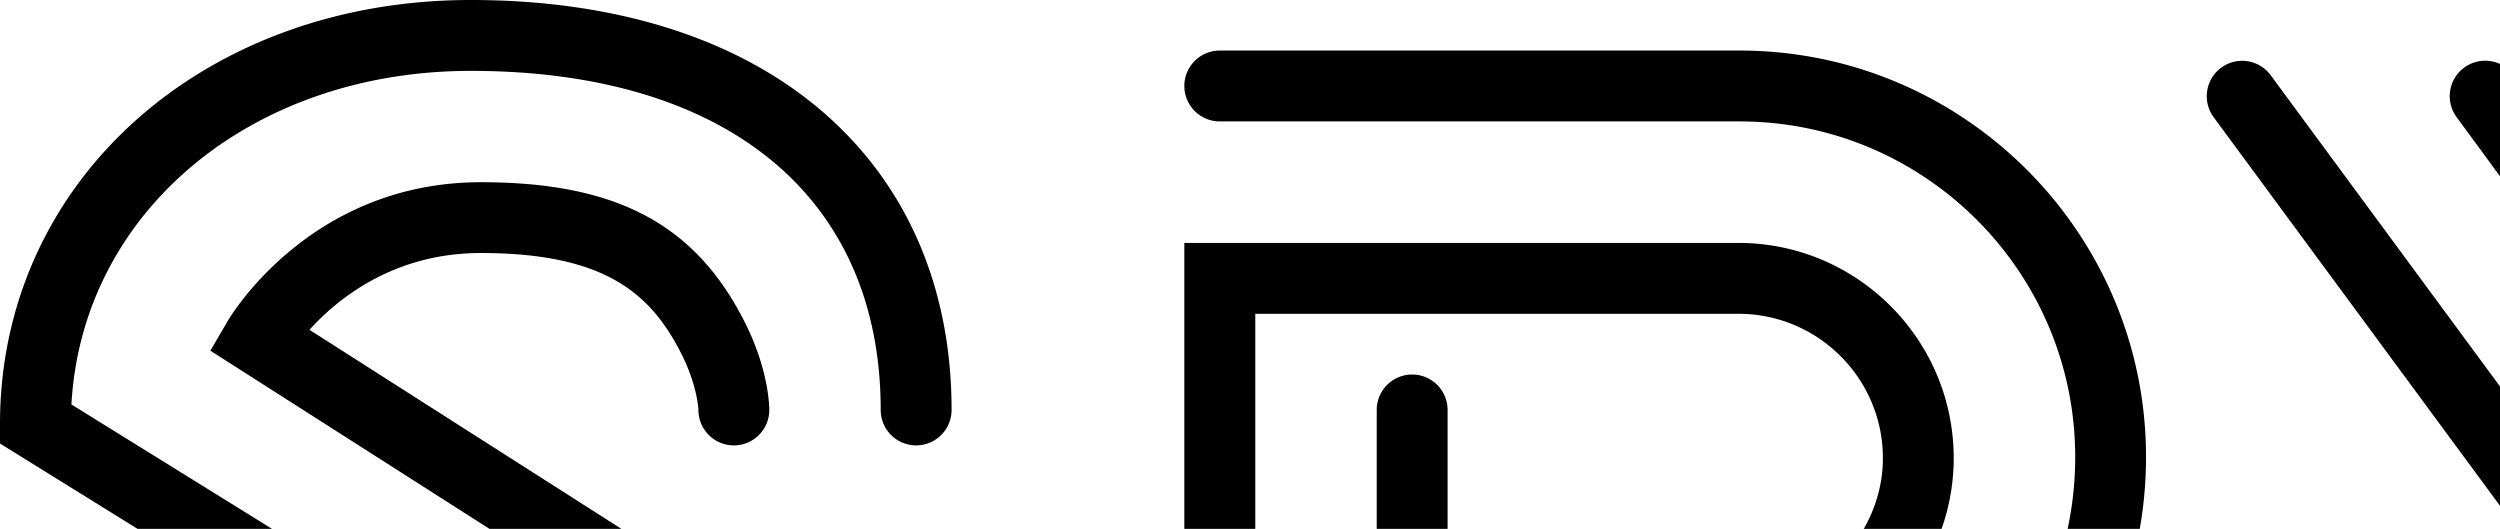 <svg viewBox="0 0 364 77"><g style="fill:#000;fill-opacity:1;stroke:none;stroke-width:1;stroke-opacity:1;fill-rule:nonzero"><g style="fill:none;fill-opacity:1;stroke:none;stroke-width:1;stroke-opacity:1;fill-rule:nonzero"><g style="fill:#000"><path d="M177.6 173.92a5.16 5.16 0 0 1-5.16-5.16V35.37h80.68c17.28 0 31.34 14.06 31.34 31.34 0 16.57-13.32 30.57-29.09 30.57H223.3a5.16 5.16 0 1 1 0-10.32h32.07c10 0 18.78-9.46 18.78-20.25 0-11.59-9.43-21.02-21.02-21.02h-70.36v123.07a5.175 5.175 0 0 1-5.17 5.16Z"/></g><g style="fill:#000"><path d="M205.61 173.92a5.16 5.16 0 0 1-5.16-5.16V59.69a5.16 5.16 0 1 1 10.32 0v109.07c-.01 2.85-2.32 5.16-5.16 5.16Z"/></g><g style="fill:#000"><path d="M252.26 126.75h-28.97a5.16 5.16 0 1 1 0-10.32h28.97c27.51 0 49.89-22.38 49.89-49.89 0-26.94-21.92-48.86-48.86-48.86H177.6a5.16 5.16 0 1 1 0-10.32h75.68c32.63 0 59.18 26.55 59.18 59.18 0 33.21-27.01 60.21-60.2 60.21Zm136.16-19.97-66.11-89.71a5.158 5.158 0 0 1 1.09-7.21 5.158 5.158 0 0 1 7.21 1.09l57.7 78.31L444.6 11a5.165 5.165 0 0 1 7.2-1.18 5.165 5.165 0 0 1 1.18 7.2l-64.56 89.76Z"/></g><g style="fill:#000"><path d="M394.27 63.38c-1.59 0-3.15-.73-4.16-2.11l-32.43-44.22c-1.68-2.3-1.19-5.53 1.11-7.21 2.3-1.68 5.53-1.19 7.21 1.11l32.43 44.22c1.68 2.3 1.19 5.53-1.11 7.21-.93.67-2 1-3.05 1Zm-4.43 110.54a5.16 5.16 0 0 1-5.16-5.16v-26.71L478.5 11a5.157 5.157 0 0 1 7.2-1.19 5.157 5.157 0 0 1 1.19 7.2L395 145.36v23.4a5.16 5.16 0 0 1-5.16 5.16Z"/></g><g style="fill:#000"><path d="M419.32 173.92a5.16 5.16 0 0 1-5.16-5.16v-32.43a5.16 5.16 0 1 1 10.32 0v32.43a5.16 5.16 0 0 1-5.16 5.16Zm148.37-29.02c-29.65 0-53.76-24.12-53.76-53.77 0-29.65 24.12-53.76 53.76-53.76 20.81 0 39.94 12.19 48.74 31.05 1.21 2.58.09 5.65-2.49 6.86a5.17 5.17 0 0 1-6.86-2.49c-7.12-15.24-22.58-25.09-39.39-25.09-23.96 0-43.45 19.49-43.45 43.45 0 23.96 19.49 43.45 43.45 43.45 16.63 0 31.56-9.26 38.95-24.17a5.152 5.152 0 0 1 6.91-2.33c2.55 1.27 3.6 4.36 2.33 6.91-9.15 18.43-27.61 29.89-48.19 29.89Z"/></g><g style="fill:#000"><path d="M567.69 173.92c-45.65 0-82.78-37.14-82.78-82.78s37.14-82.78 82.78-82.78c31.12 0 59.33 17.19 73.61 44.87 1.31 2.53.31 5.64-2.22 6.95-2.53 1.31-5.64.31-6.95-2.22-12.5-24.23-37.2-39.28-64.44-39.28-39.96 0-72.47 32.51-72.47 72.47s32.51 72.47 72.47 72.47c27.15 0 51.8-14.98 64.34-39.09a5.166 5.166 0 0 1 6.96-2.2c2.53 1.31 3.51 4.43 2.2 6.96-14.33 27.52-42.49 44.63-73.5 44.63Zm242.2 0H676.51V73.69h106.86a5.16 5.16 0 1 1 0 10.32h-96.54v79.59H809.9a5.16 5.16 0 0 1 5.16 5.16c0 2.85-2.32 5.16-5.17 5.16ZM709.67 60.43a5.16 5.16 0 0 1-5.16-5.16V38.32h108.33a5.16 5.16 0 1 1 0 10.32h-98.01v6.63a5.16 5.16 0 0 1-5.16 5.16Z"/></g><g style="fill:#000"><path d="M681.67 60.43a5.16 5.16 0 0 1-5.16-5.16V8.84h136.33a5.16 5.16 0 1 1 0 10.32H686.83v36.11a5.16 5.16 0 0 1-5.16 5.16Zm128.22 86.96H704.51V101.7h78.85a5.16 5.16 0 1 1 0 10.32h-68.54v25.06h95.06a5.16 5.16 0 0 1 5.16 5.16c.01 2.84-2.3 5.15-5.15 5.15Z"/></g><g style="fill:#fe09b7"><path d="M378.05 9.8h54.44l-27.22 36.34L378.05 9.8Z"/></g><g style="fill:#000"><path d="M80.32 113.49c-.93 0-1.87-.25-2.71-.77L0 64.58v-2.87C0 26.53 29.46 0 68.54 0c21.21 0 38.94 5.64 51.28 16.31 12.26 10.6 18.73 25.6 18.73 43.38a5.16 5.16 0 1 1-10.32 0c0-30.92-22.31-49.37-59.69-49.37-32.12 0-56.6 20.68-58.14 48.57l72.65 45.06a5.159 5.159 0 0 1 1.67 7.1 5.196 5.196 0 0 1-4.4 2.44Z"/></g><g style="fill:#000"><path d="M71.48 173.92h-2.95C24.34 173.92 0 149.58 0 105.38a5.16 5.16 0 1 1 10.32 0c0 38.63 19.59 58.22 58.22 58.22h2.95c29.47 0 56.74-6.87 56.74-56.74a5.16 5.16 0 1 1 10.32 0c0 25.22-6.34 42.78-19.37 53.7-10.89 9.11-26.04 13.36-47.7 13.36Z"/></g><g style="fill:#000"><path d="M70.01 144.44c-16.88 0-42.01-8.83-42.01-33.16v-5.9a5.16 5.16 0 1 1 10.32 0v5.9c0 22.58 31.37 22.85 31.69 22.85 21.62 0 31.69-9.6 31.69-30.21v-7.49L30.63 51.06l2.5-4.28c.48-.83 12.1-20.25 36.88-20.25 19.8 0 31.31 6.14 38.51 20.54 3.39 6.79 3.49 12.05 3.49 12.62a5.16 5.16 0 1 1-10.32 0s-.12-3.44-2.4-8.01C94.84 42.77 88.15 36.84 70 36.84c-12.71 0-20.89 6.69-24.94 11.18l66.95 42.73v13.14c0 26.53-14.52 40.55-42 40.55Z"/></g></g></g></svg>